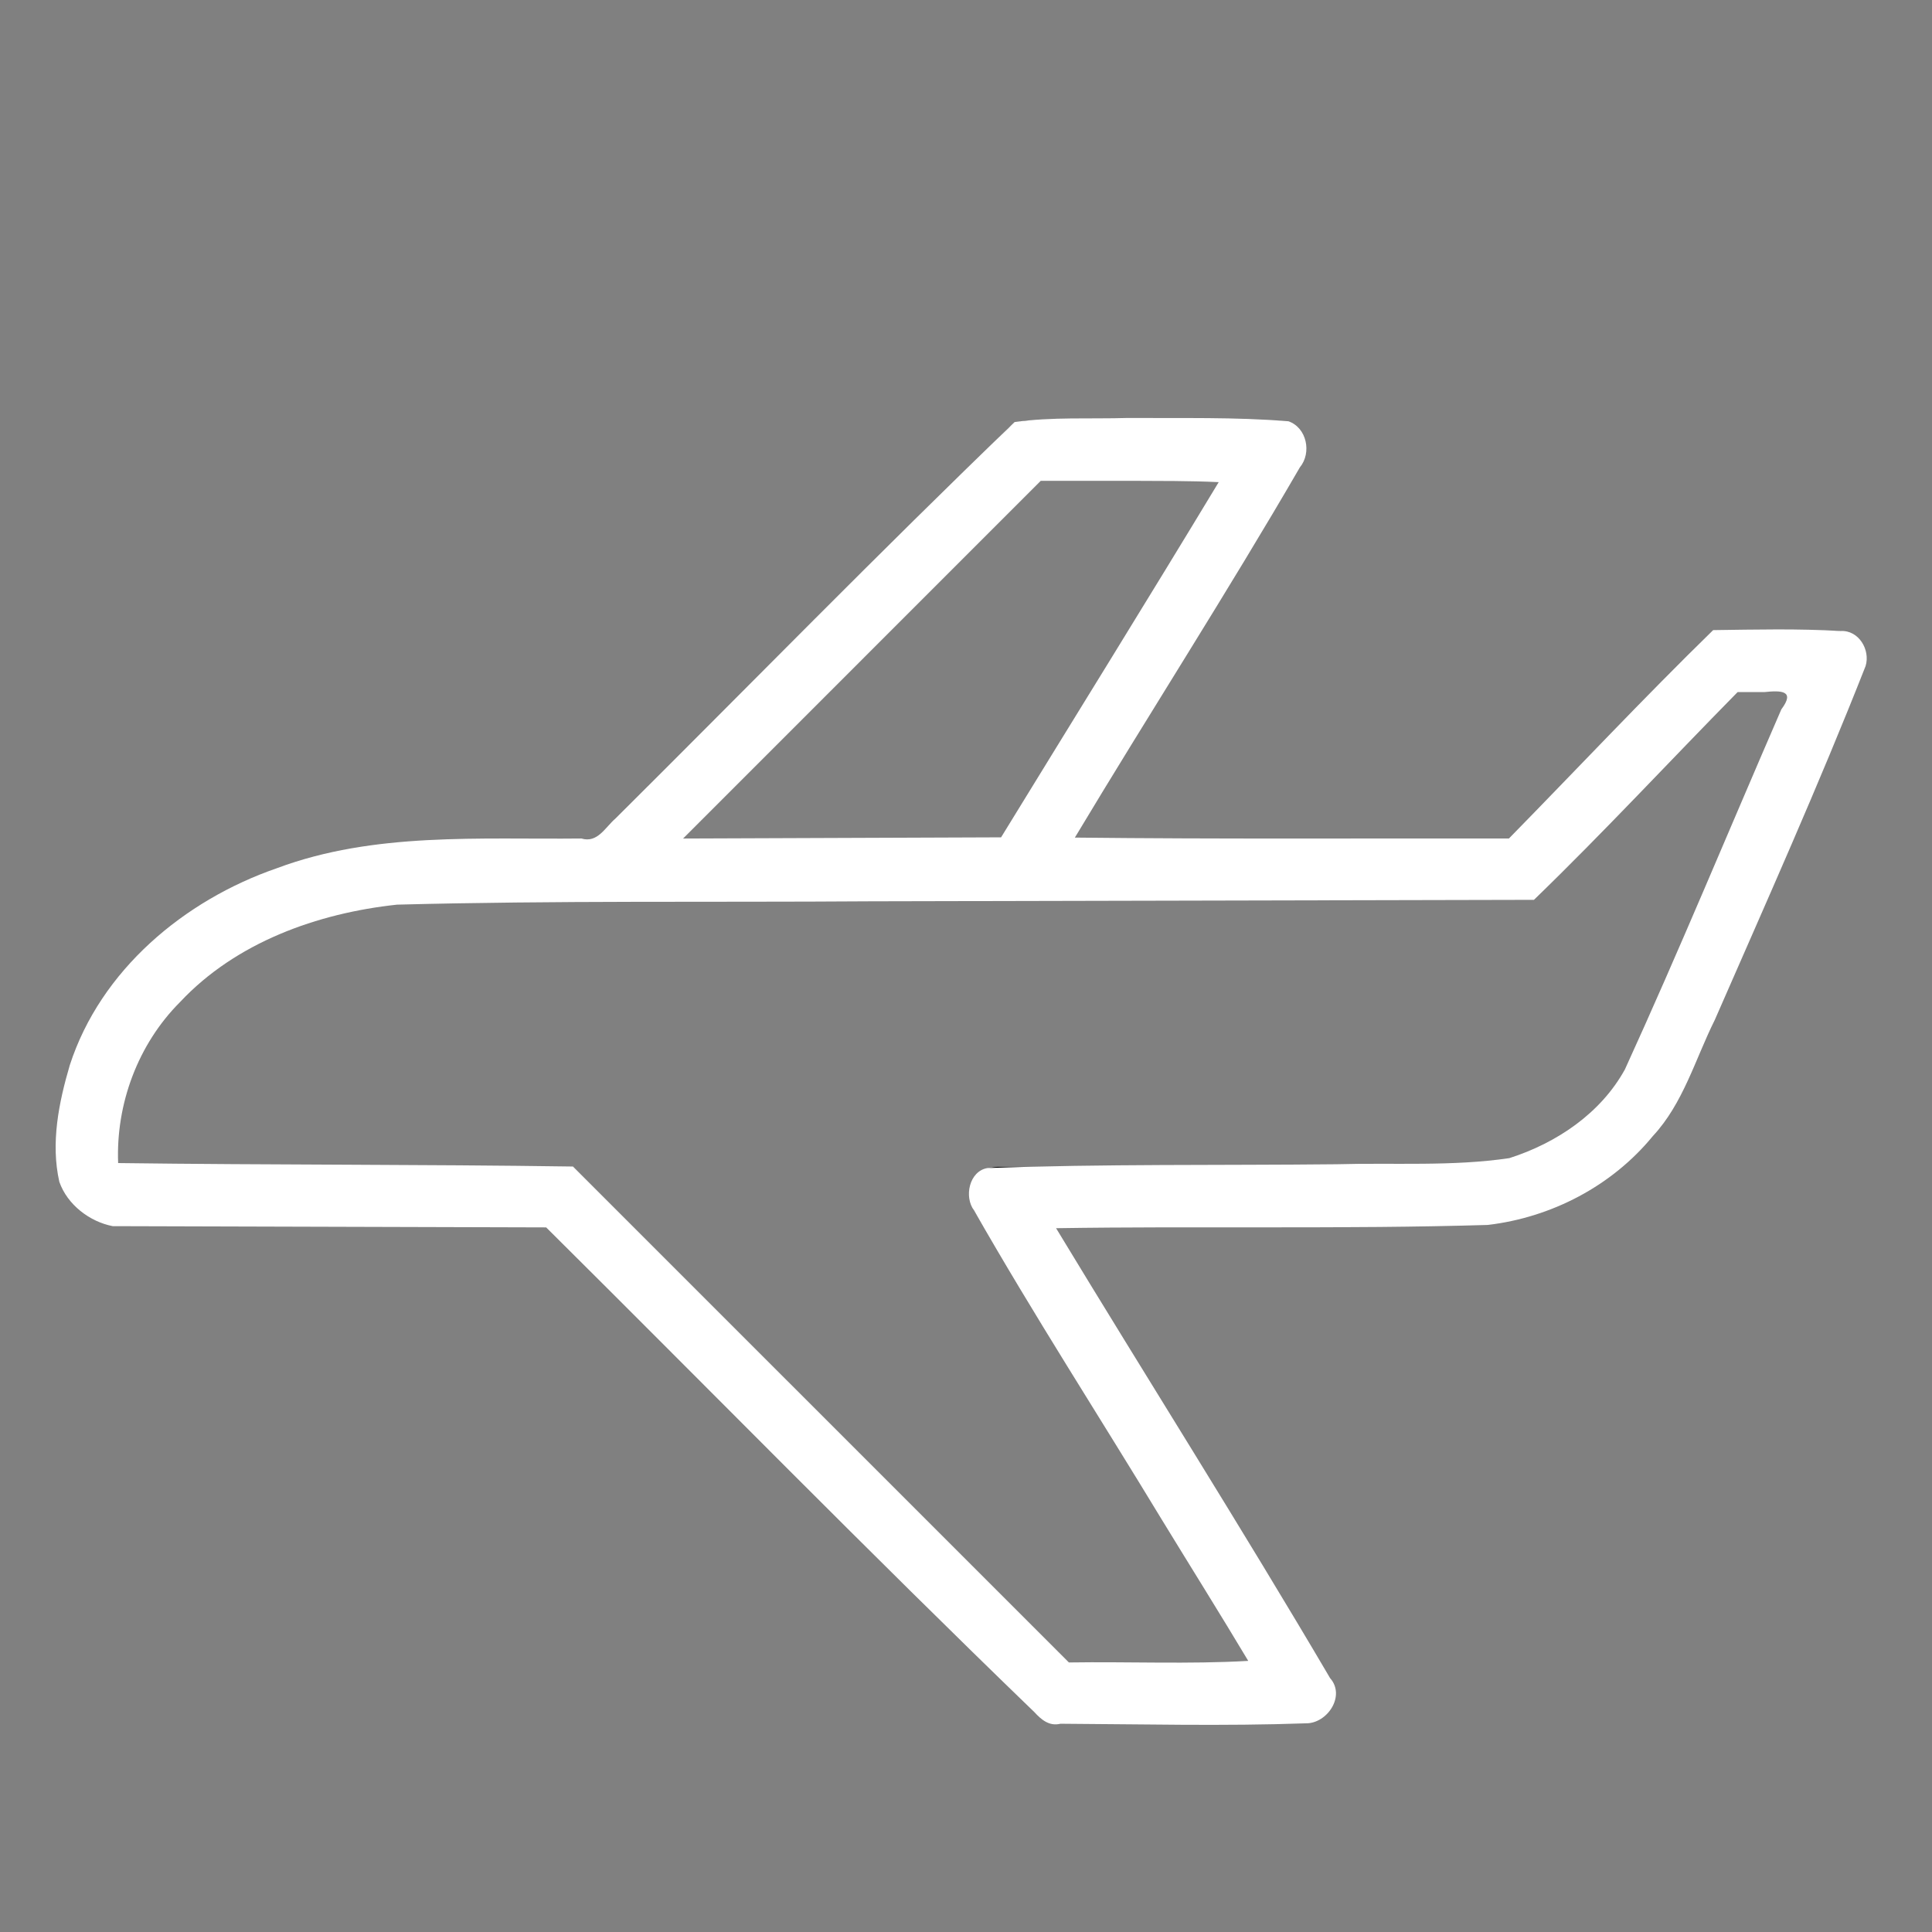 <?xml version="1.0" encoding="UTF-8" standalone="no"?> <svg xmlns:dc="http://purl.org/dc/elements/1.1/" xmlns:cc="http://creativecommons.org/ns#" xmlns:rdf="http://www.w3.org/1999/02/22-rdf-syntax-ns#" xmlns:svg="http://www.w3.org/2000/svg" xmlns="http://www.w3.org/2000/svg" xmlns:sodipodi="http://sodipodi.sourceforge.net/DTD/sodipodi-0.dtd" xmlns:inkscape="http://www.inkscape.org/namespaces/inkscape" inkscape:version="1.0 (4035a4fb49, 2020-05-01)" sodipodi:docname="plane.svg" viewBox="0 0 101 101" data-name="Слой 1" id="Слой_1"><rect x="0" y="0" width="101" height="101" fill="#808080" stroke="none"/>  <defs id="defs28"></defs> <title id="title21">log_Монтажная область 4</title> <path id="path23" d="M97.25,33.67A1.5,1.5,0,0,0,96,33H90.22a1.5,1.5,0,0,0-1.08.45L78.88,44h-23L68,24.29A1.5,1.5,0,0,0,66.72,22h-13a1.5,1.5,0,0,0-1.06.44L31.1,44H23.7C11.51,44,3,50.8,3,60.57A3.43,3.43,0,0,0,6.43,64H28.6L54.16,89.56a1.5,1.5,0,0,0,1.06.44h13a1.5,1.5,0,0,0,1.28-2.29L54.9,64H76.32A13.13,13.13,0,0,0,88.4,56l9-20.94A1.5,1.5,0,0,0,97.25,33.67ZM54.34,25H64L52.34,44h-17ZM85.64,54.85A10.13,10.13,0,0,1,76.32,61H52.22a1.5,1.5,0,0,0-1.28,2.29L65.53,87H55.84L30.28,61.44A1.5,1.5,0,0,0,29.22,61H6.43A.44.44,0,0,1,6,60.54C6,52.57,13.28,47,23.7,47H79.52a1.5,1.5,0,0,0,1.08-.45L90.85,36h2.88Z"></path> <path id="path44" d="m 58.968,21.85 c -1.971,0.06 -3.974,-0.063 -5.926,0.214 -7.061,6.793 -13.908,13.808 -20.857,20.716 -0.548,0.469 -0.943,1.309 -1.791,1.055 -5.319,0.058 -10.834,-0.349 -15.917,1.552 -4.84,1.671 -9.213,5.319 -10.827,10.292 -0.577,1.955 -1.007,4.084 -0.548,6.105 0.419,1.196 1.586,2.083 2.788,2.316 7.554,0.022 15.108,0.043 22.662,0.065 8.506,8.445 16.895,17.01 25.518,25.337 0.362,0.396 0.784,0.756 1.366,0.611 4.273,0.022 8.55,0.13 12.821,-0.022 1.124,0.023 2.101,-1.431 1.279,-2.36 -4.654,-7.914 -9.571,-15.671 -14.327,-23.524 7.52,-0.117 15.045,0.055 22.563,-0.17 3.329,-0.389 6.501,-2.04 8.632,-4.644 1.593,-1.707 2.217,-4.024 3.239,-6.071 2.686,-6.142 5.429,-12.264 7.885,-18.502 0.26,-0.844 -0.357,-1.891 -1.309,-1.832 -2.215,-0.131 -4.451,-0.077 -6.66,-0.047 -3.639,3.551 -7.118,7.263 -10.677,10.894 -7.563,-0.013 -15.127,0.035 -22.691,-0.048 3.883,-6.474 7.976,-12.824 11.763,-19.355 0.631,-0.764 0.361,-2.077 -0.598,-2.409 -2.785,-0.228 -5.595,-0.152 -8.388,-0.173 z m 0.153,3.286 c 1.53,0.008 3.061,-0.003 4.59,0.069 -3.752,6.214 -7.583,12.38 -11.377,18.569 -5.541,0.021 -11.083,0.041 -16.624,0.062 6.233,-6.233 12.465,-12.466 18.698,-18.7 1.571,0 3.143,0 4.714,1e-6 z m 33.109,11.045 c 0.897,-0.094 1.63,-0.08 0.894,0.902 -2.725,6.273 -5.334,12.599 -8.176,18.819 -1.267,2.306 -3.582,3.855 -6.042,4.642 -2.985,0.442 -6.027,0.235 -9.037,0.32 -6.083,0.064 -12.17,-0.021 -18.25,0.199 -0.948,0.16 -1.236,1.504 -0.695,2.22 3.122,5.474 6.548,10.769 9.812,16.159 1.502,2.459 3.052,4.931 4.519,7.385 -3.103,0.178 -6.255,0.034 -9.376,0.082 C 47.238,78.268 38.596,69.625 29.953,60.983 22.039,60.867 14.099,60.906 6.176,60.802 6.055,57.709 7.21,54.589 9.415,52.382 12.335,49.264 16.591,47.74 20.753,47.293 c 8.248,-0.219 16.502,-0.117 24.752,-0.175 11.562,-0.027 23.124,-0.051 34.686,-0.077 3.636,-3.517 7.092,-7.25 10.648,-10.861 0.464,0 0.927,0 1.391,0 z" style="fill:#ffffff;stroke-width:0.123"></path> </svg> 